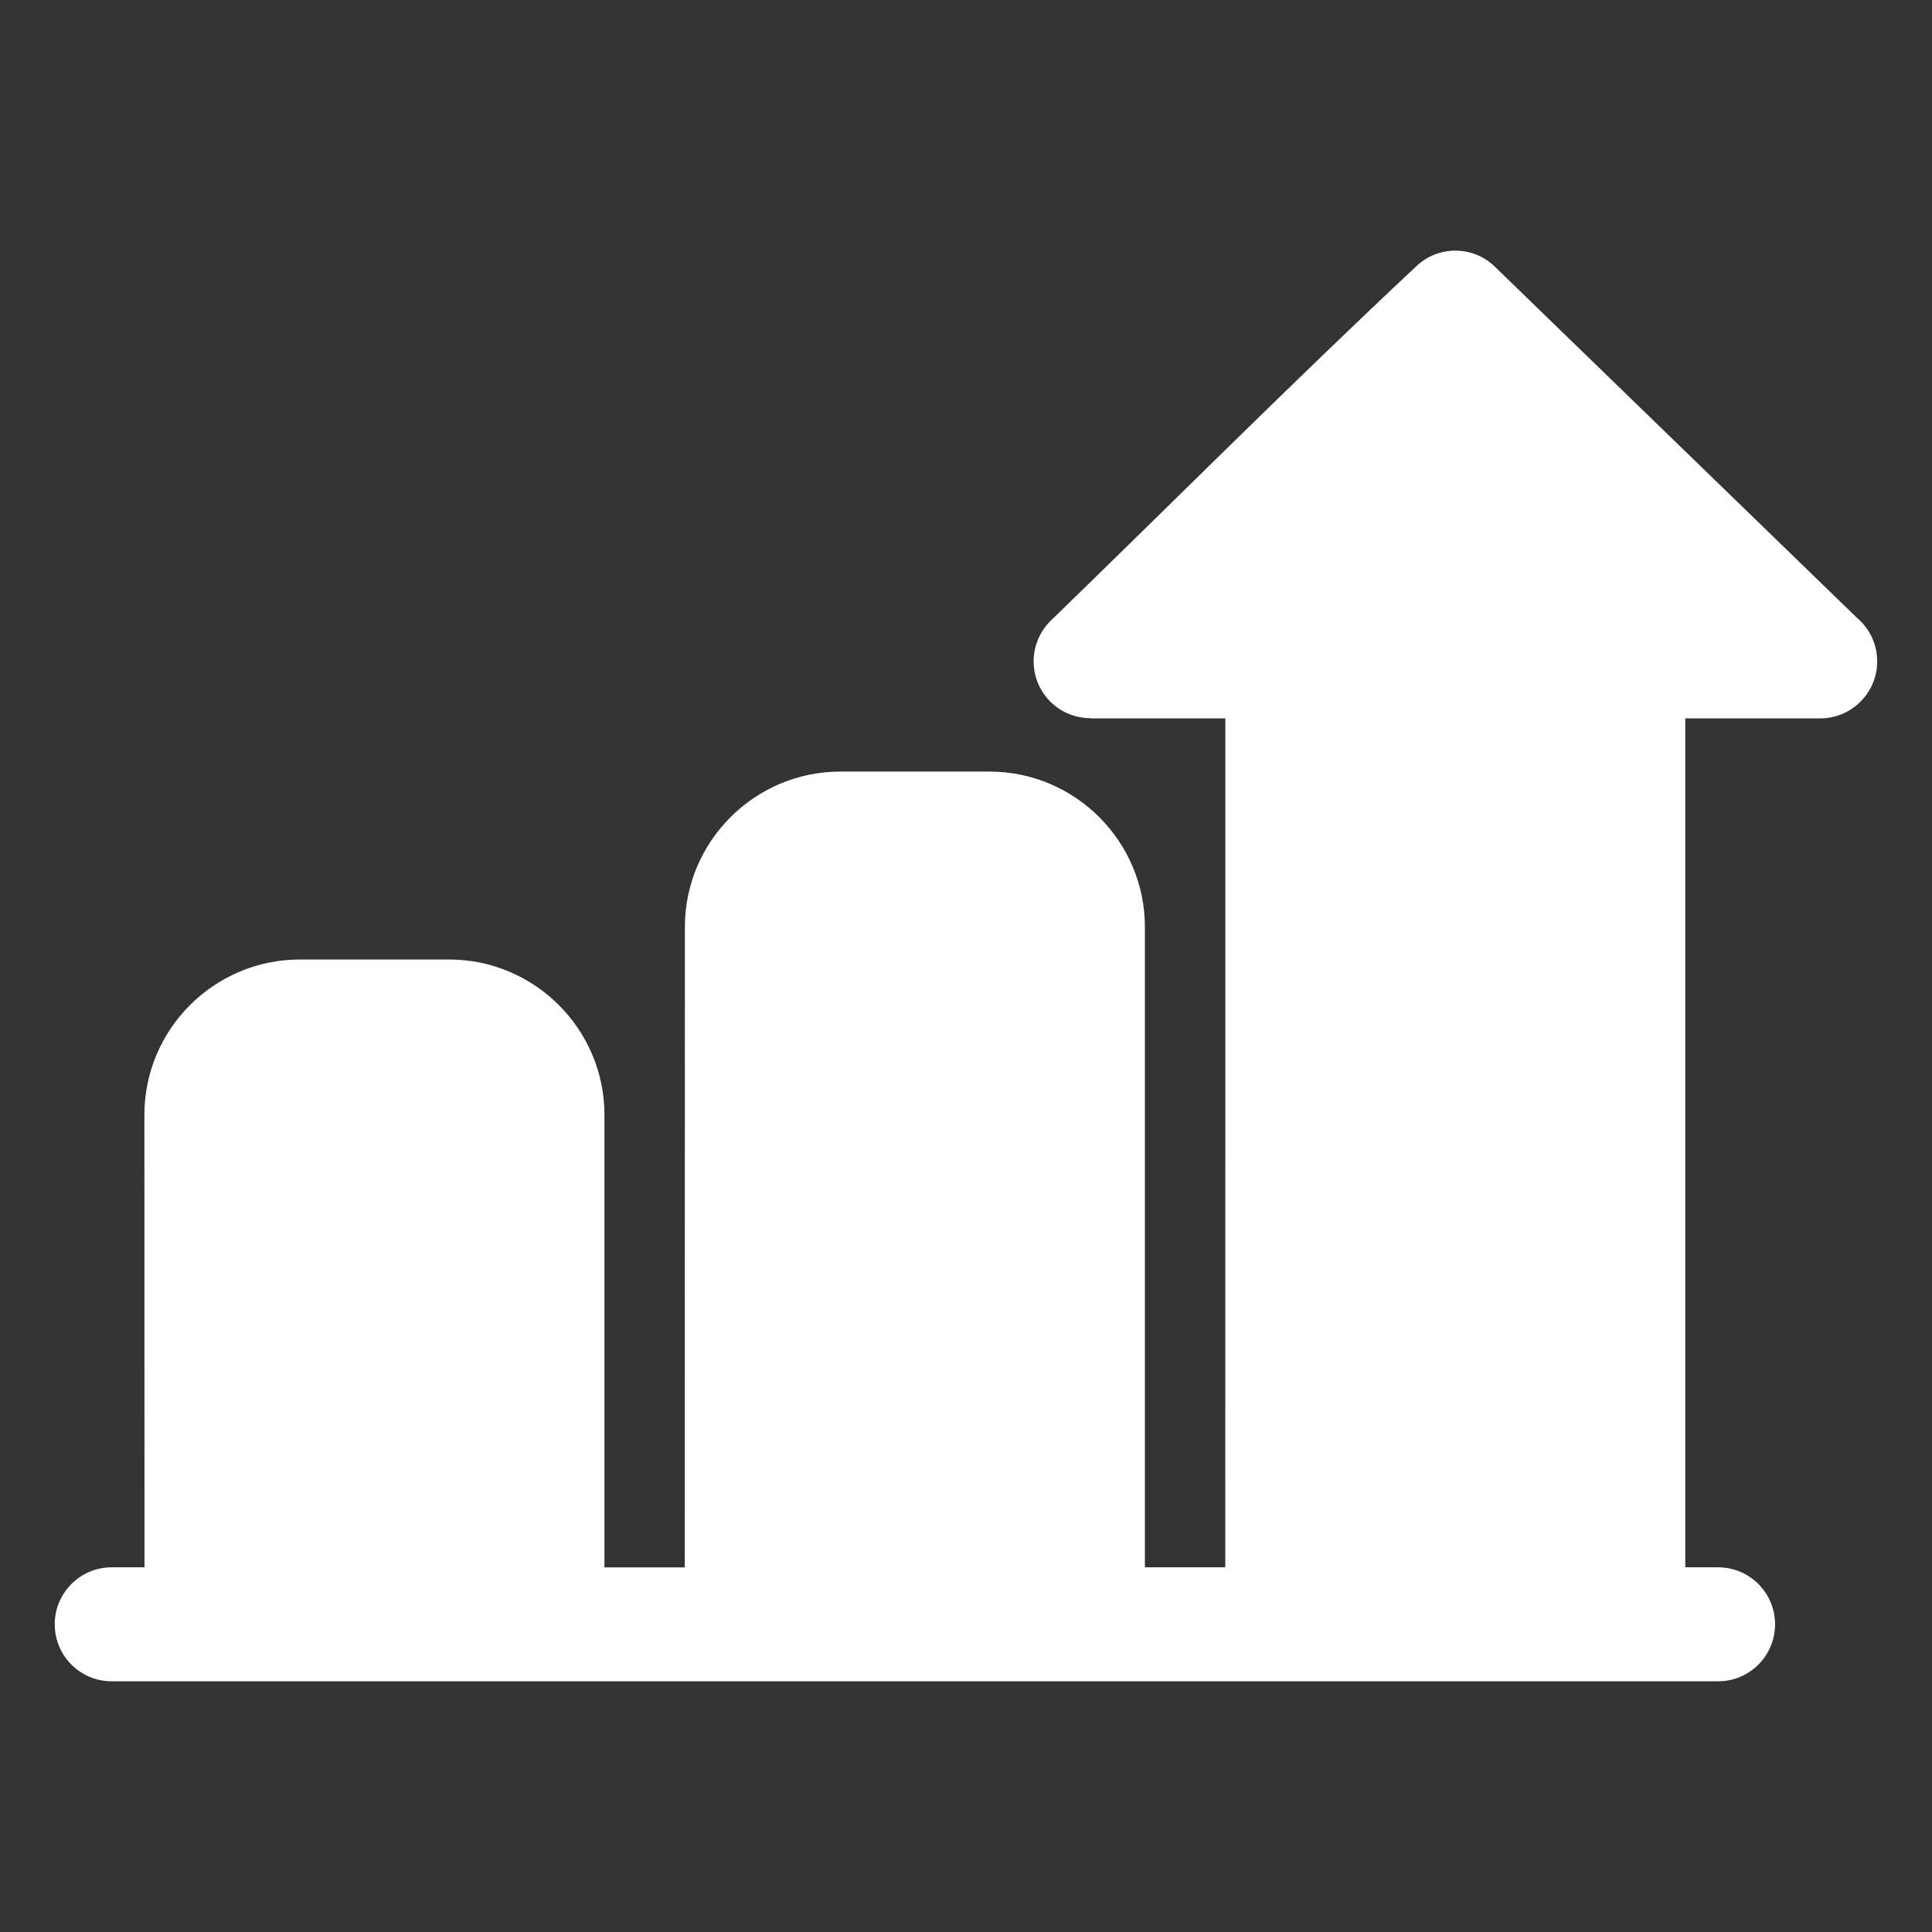 <?xml version="1.0" encoding="UTF-8"?>
<svg xmlns="http://www.w3.org/2000/svg" width="30" height="30" viewBox="0 0 30 30" fill="none">
  <rect x="0" y="0" width="30" height="30" fill="#333333" stroke="none"/>
  <path fill-rule="evenodd" clip-rule="evenodd" d="M8.502 26.107H1.735C1.246 26.107 0.85 25.712 0.85 25.222C0.85 24.734 1.245 24.337 1.735 24.337H2.244L2.242 17.312C2.242 16.647 2.513 16.044 2.95 15.607C3.387 15.17 3.992 14.899 4.656 14.899H6.973C7.638 14.899 8.241 15.17 8.678 15.607C9.115 16.044 9.386 16.648 9.386 17.312V24.338H10.633L10.635 14.395C10.635 13.729 10.906 13.126 11.343 12.689C11.78 12.252 12.384 11.981 13.048 11.981H15.365C16.03 11.981 16.633 12.252 17.07 12.689C17.507 13.126 17.778 13.731 17.778 14.395V24.337H19.026L19.027 11.155H16.932V11.152C16.703 11.152 16.473 11.063 16.3 10.885C15.961 10.536 15.968 9.978 16.317 9.637C18.199 7.812 20.074 5.931 21.984 4.142C22.324 3.81 22.87 3.807 23.213 4.142L28.832 9.591C29.026 9.754 29.149 9.998 29.149 10.27C29.149 10.758 28.752 11.155 28.264 11.155H26.169V24.337H26.678C27.167 24.337 27.563 24.734 27.563 25.222C27.563 25.711 27.168 26.107 26.678 26.107L8.502 26.107Z" fill="white"></path>
</svg>
